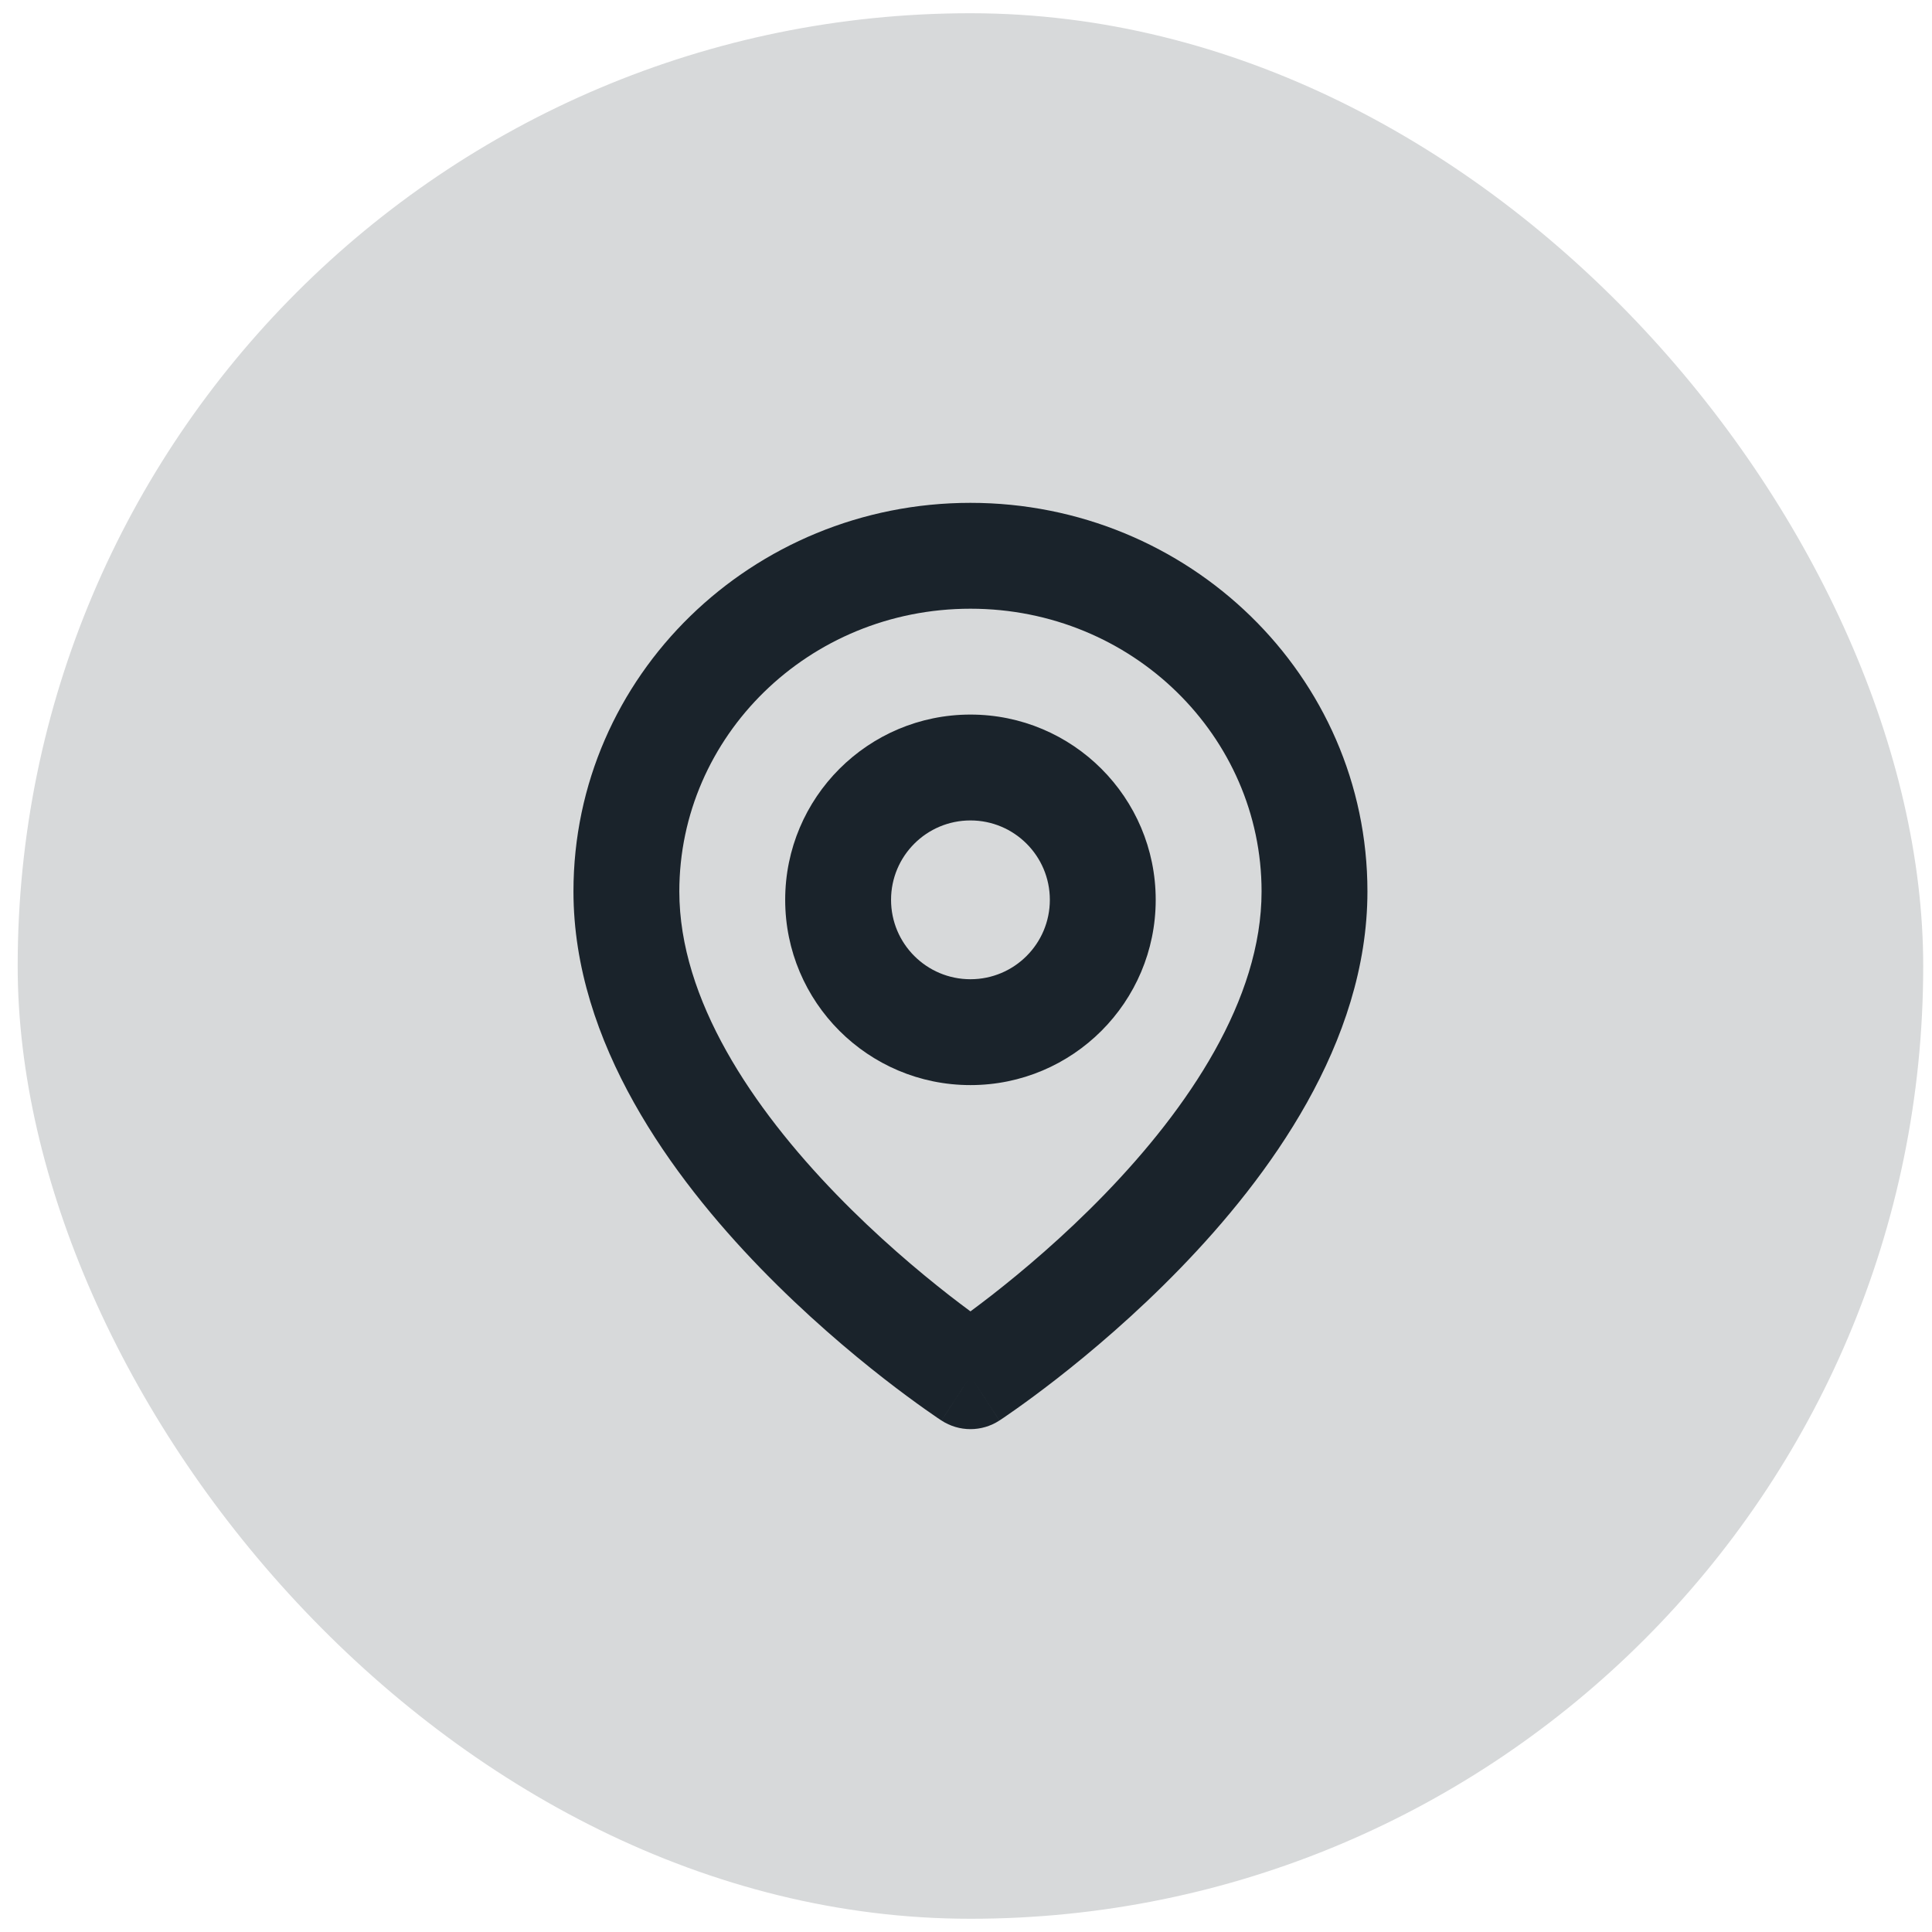 <svg xmlns="http://www.w3.org/2000/svg" width="73" height="73" viewBox="0 0 73 73" fill="none"><rect x="0.668" y="0.5" width="72" height="72" rx="36" fill="#D7D9DA"></rect><path d="M36.668 19C44.905 19 51.668 25.527 51.668 33.682C51.668 39.416 47.926 44.489 44.603 47.916C42.897 49.676 41.199 51.107 39.929 52.097C39.292 52.593 38.759 52.981 38.382 53.248C38.193 53.382 38.043 53.485 37.938 53.557C37.885 53.593 37.843 53.621 37.813 53.641C37.799 53.651 37.787 53.658 37.778 53.663C37.774 53.666 37.77 53.668 37.768 53.67C37.766 53.671 37.766 53.672 37.765 53.673L37.763 53.674C37.761 53.672 37.724 53.615 36.668 52L37.762 53.674C37.097 54.108 36.239 54.108 35.574 53.674L36.668 52C35.612 53.615 35.575 53.672 35.573 53.674L35.571 53.673C35.57 53.672 35.57 53.671 35.568 53.67C35.566 53.668 35.562 53.666 35.558 53.663C35.549 53.658 35.537 53.651 35.523 53.641C35.493 53.621 35.451 53.593 35.398 53.557C35.293 53.485 35.143 53.382 34.954 53.248C34.577 52.981 34.044 52.593 33.407 52.097C32.137 51.107 30.439 49.676 28.732 47.916C25.41 44.489 21.668 39.416 21.668 33.682C21.668 25.527 28.431 19 36.668 19ZM36.668 23C30.546 23 25.668 27.829 25.668 33.682C25.668 37.769 28.427 41.855 31.604 45.132C33.147 46.724 34.699 48.032 35.866 48.942C36.161 49.171 36.431 49.374 36.668 49.55C36.905 49.374 37.175 49.171 37.47 48.942C38.637 48.032 40.189 46.724 41.732 45.132C44.909 41.855 47.668 37.769 47.668 33.682C47.668 27.829 42.79 23 36.668 23ZM36.668 27C40.534 27 43.668 30.134 43.668 34C43.668 37.866 40.534 41 36.668 41C32.802 41 29.668 37.866 29.668 34C29.668 30.134 32.802 27 36.668 27ZM36.668 31C35.011 31 33.668 32.343 33.668 34C33.668 35.657 35.011 37 36.668 37C38.325 37 39.668 35.657 39.668 34C39.668 32.343 38.325 31 36.668 31Z" fill="#1A232B"></path></svg>